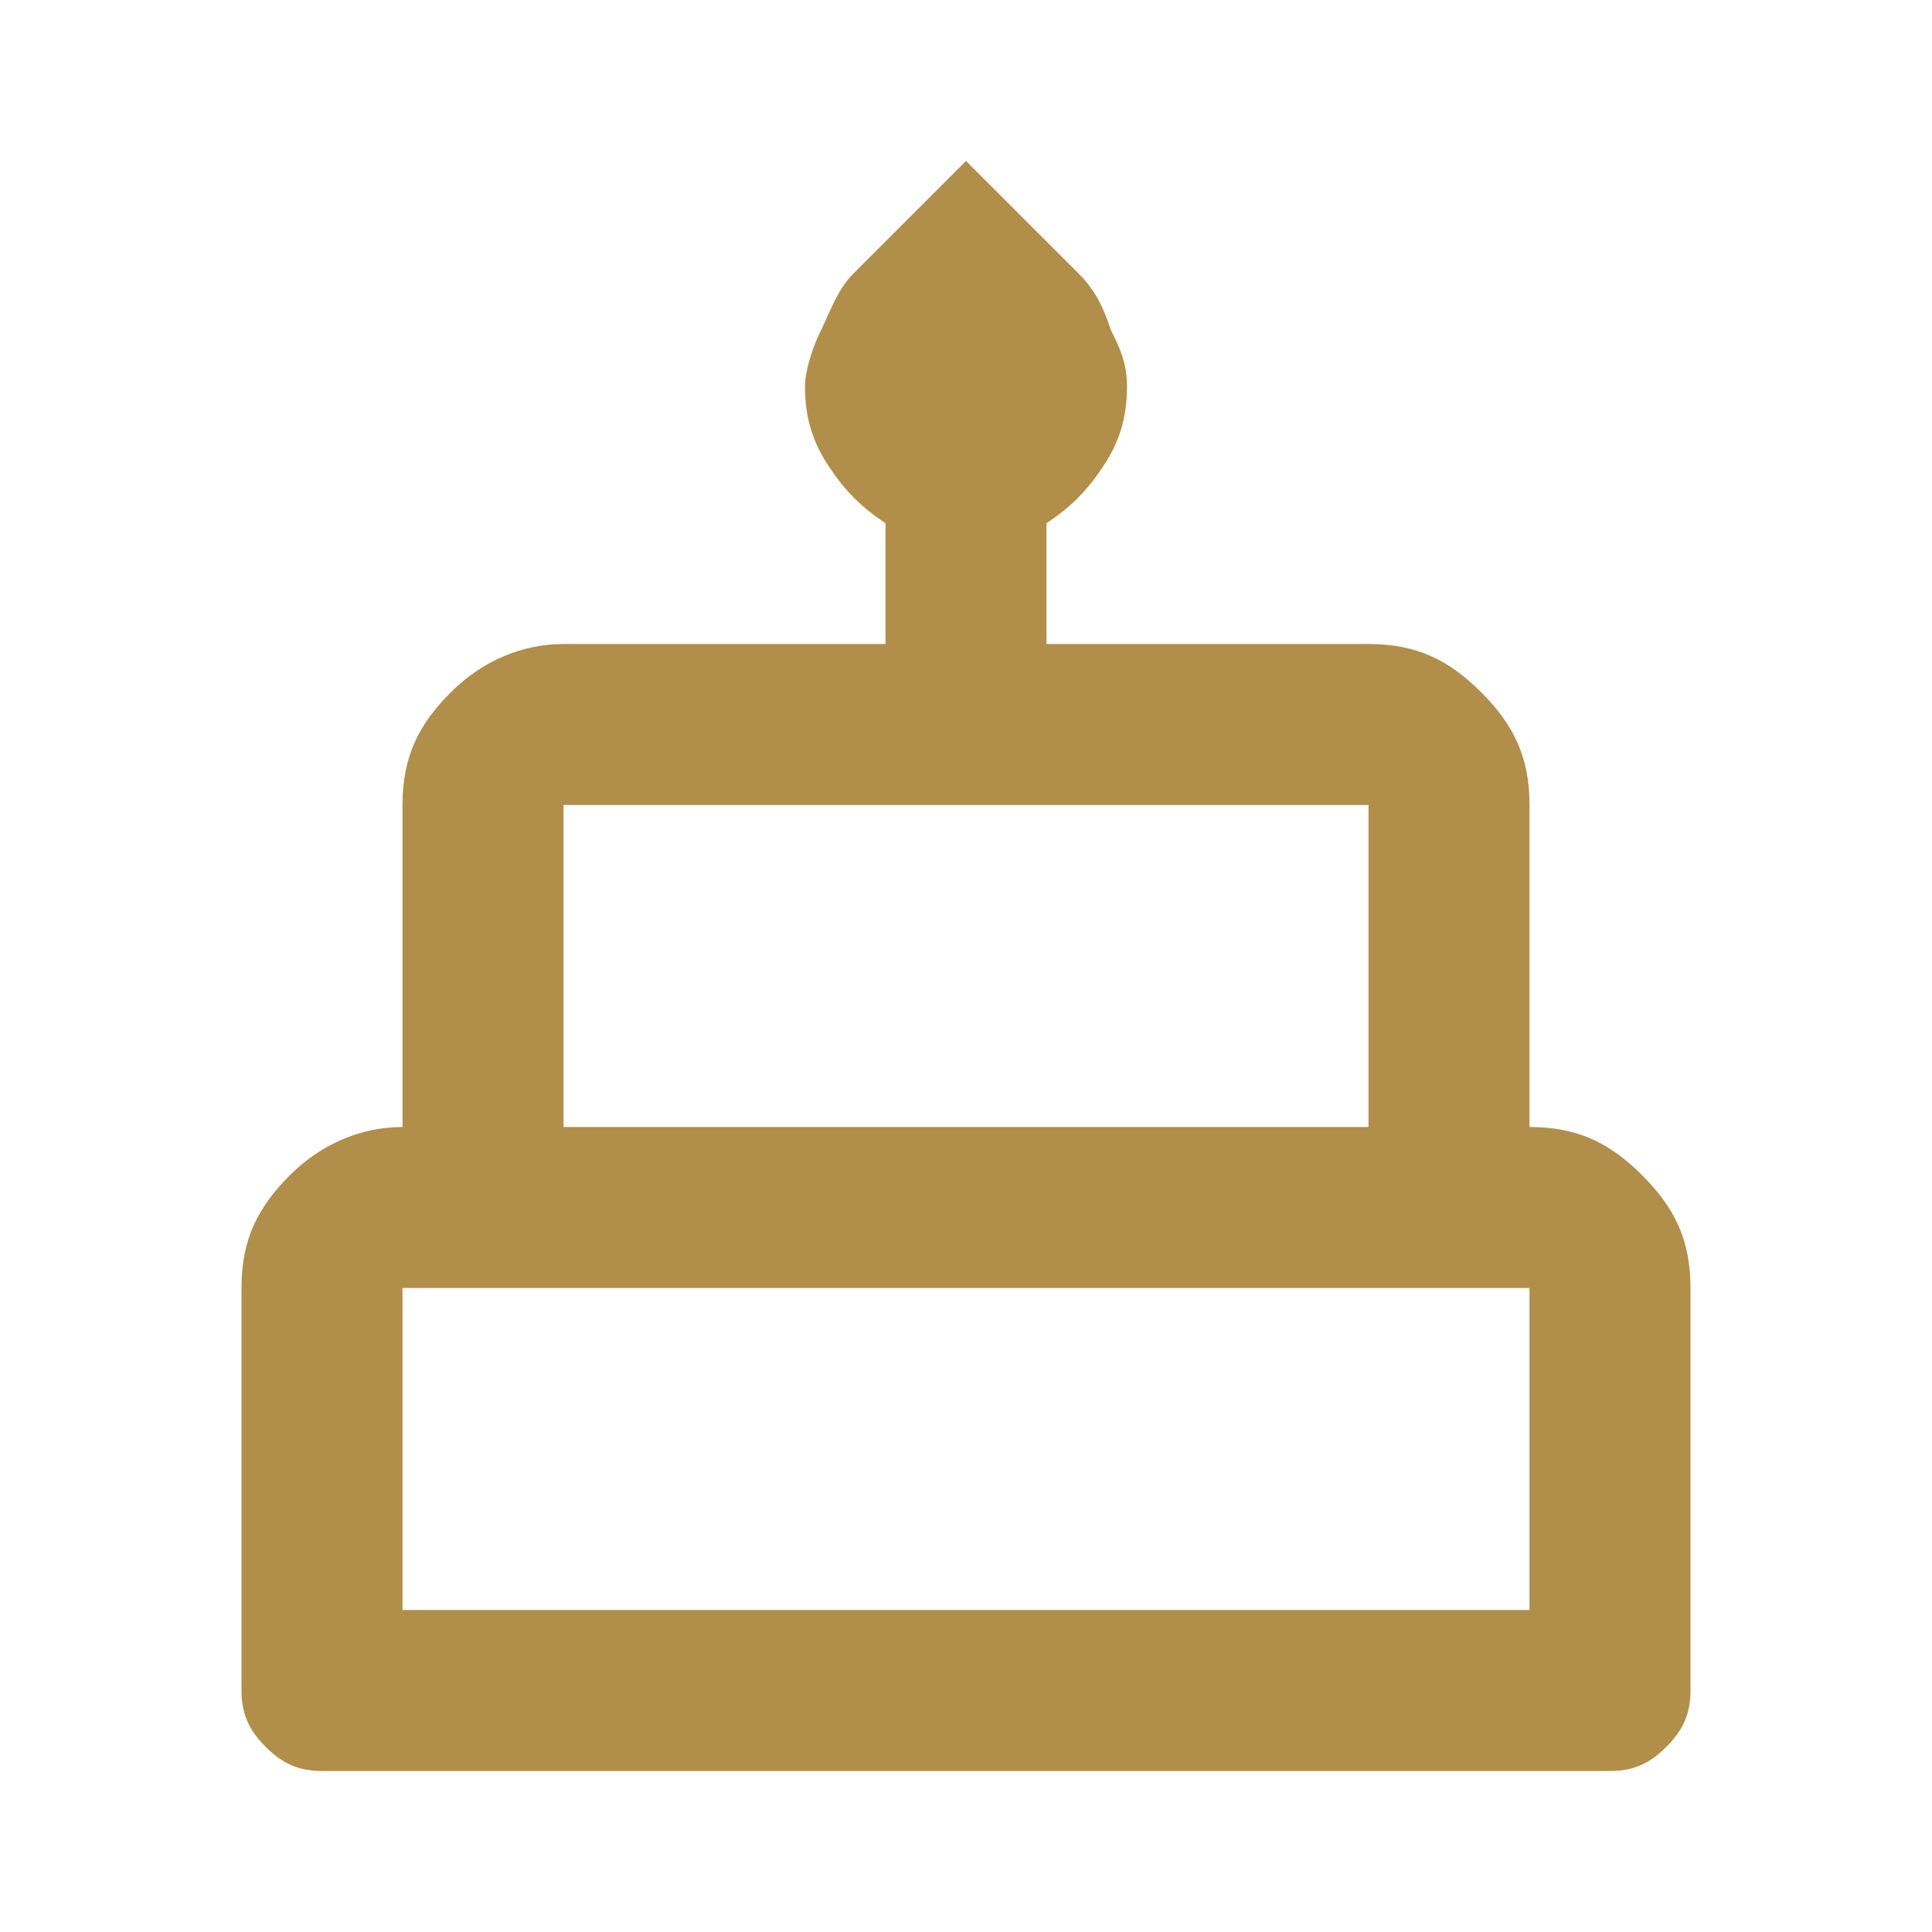 <?xml version="1.0" encoding="utf-8"?>
<svg xmlns="http://www.w3.org/2000/svg" xmlns:xlink="http://www.w3.org/1999/xlink" version="1.1" id="Ebene_1" x="0px" y="0px" viewBox="0 0 24 24" style="enable-background:new 0 0 24 24;" xml:space="preserve" width="1200" height="1200">
<style type="text/css">
	.st0{fill:#B18E49;}
</style>
<path class="st0" d="M4,22c-0.3,0-0.5-0.1-0.7-0.3C3.1,21.5,3,21.3,3,21v-5c0-0.6,0.2-1,0.6-1.4S4.5,14,5,14v-4c0-0.6,0.2-1,0.6-1.4  S6.5,8,7,8h4V6.5c-0.3-0.2-0.5-0.4-0.7-0.7c-0.2-0.3-0.3-0.6-0.3-1c0-0.2,0.1-0.5,0.2-0.7c0.1-0.2,0.2-0.5,0.4-0.7L12,2l1.4,1.4  c0.2,0.2,0.3,0.4,0.4,0.7C13.9,4.3,14,4.5,14,4.8c0,0.4-0.1,0.7-0.3,1c-0.2,0.3-0.4,0.5-0.7,0.7V8h4c0.6,0,1,0.2,1.4,0.6  S19,9.4,19,10v4c0.6,0,1,0.2,1.4,0.6S21,15.4,21,16v5c0,0.3-0.1,0.5-0.3,0.7C20.5,21.9,20.3,22,20,22H4z M7,14h10v-4H7V14z M5,20h14  v-4H5V20z M7,14h10H7z M5,20h14H5z M19,14H5H19z"/>
</svg>
